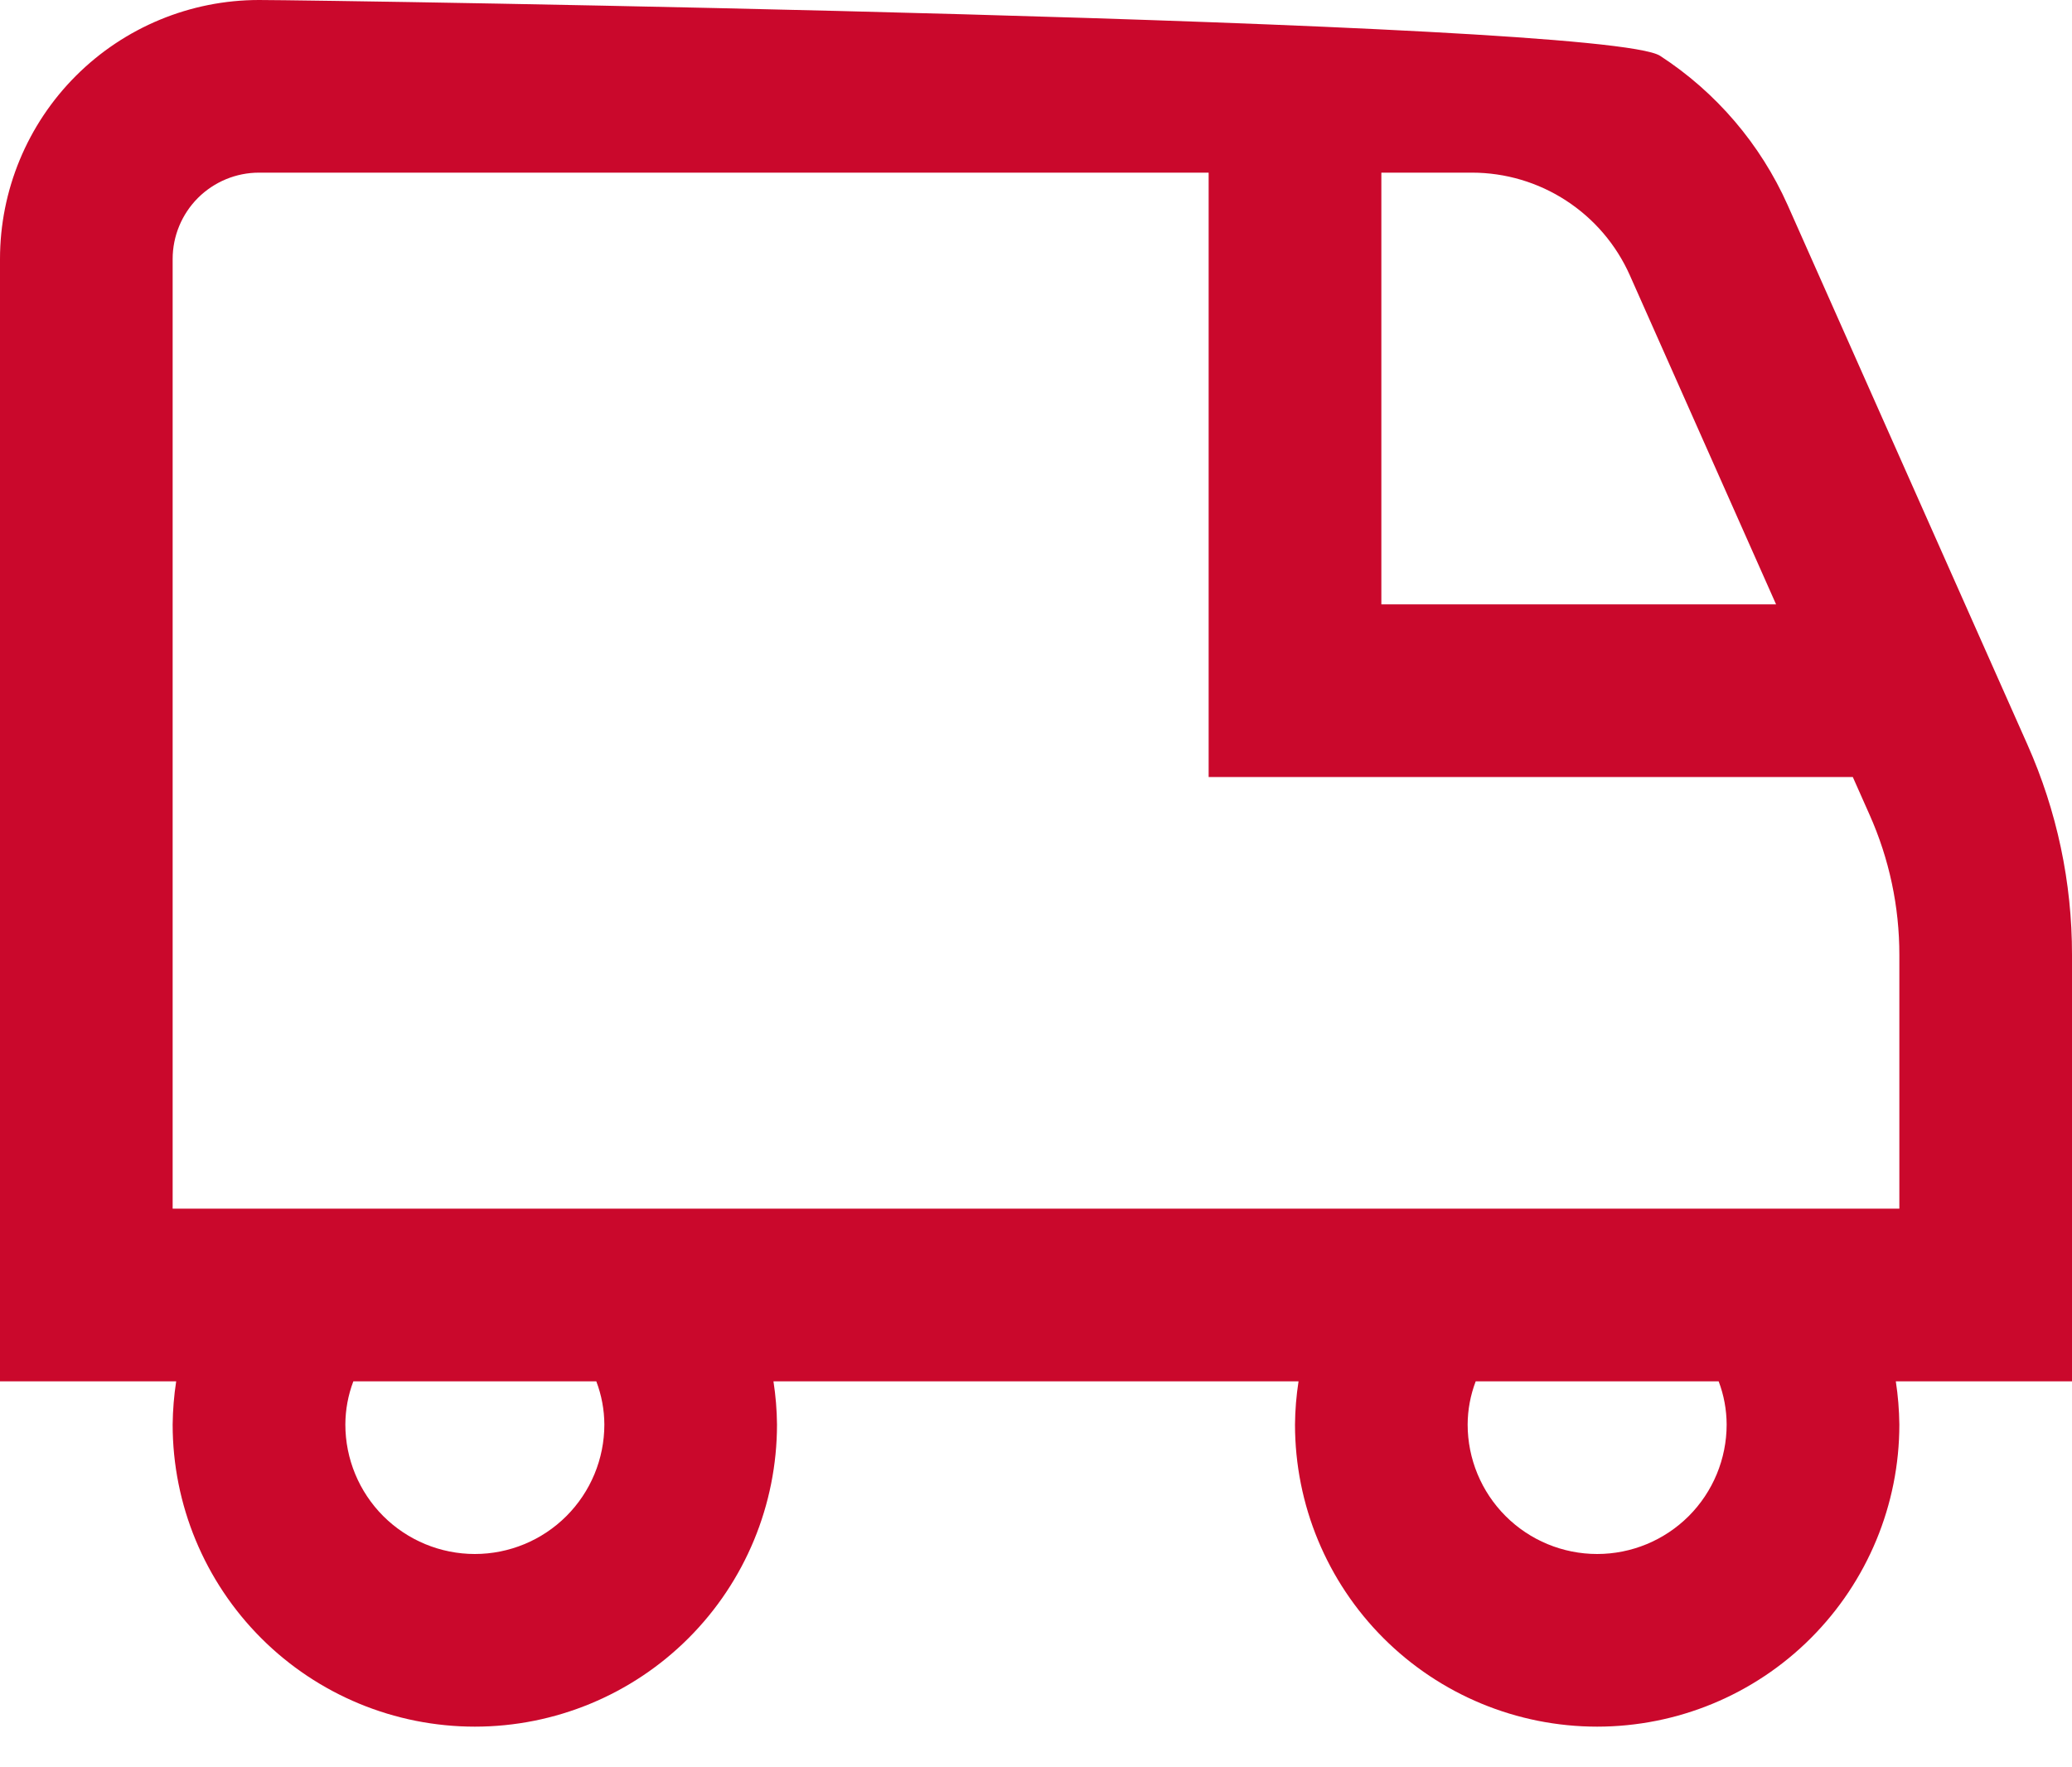 <svg width="34" height="29" viewBox="0 0 34 29" fill="none" xmlns="http://www.w3.org/2000/svg">
<path d="M34 15.671C34.002 14.481 33.752 13.304 33.268 12.217L29.334 3.365C28.887 2.364 28.16 1.513 27.241 0.916C26.322 0.319 5.346 0.001 4.25 0C3.123 0 2.042 0.448 1.245 1.245C0.448 2.042 0 3.123 0 4.25V22.667H2.891C2.855 22.901 2.836 23.138 2.833 23.375C2.833 24.69 3.356 25.951 4.286 26.881C5.215 27.811 6.477 28.333 7.792 28.333C9.107 28.333 10.368 27.811 11.298 26.881C12.228 25.951 12.75 24.69 12.75 23.375C12.748 23.138 12.728 22.901 12.692 22.667H21.308C21.272 22.901 21.252 23.138 21.25 23.375C21.25 24.69 21.772 25.951 22.702 26.881C23.632 27.811 24.893 28.333 26.208 28.333C27.523 28.333 28.785 27.811 29.714 26.881C30.644 25.951 31.167 24.69 31.167 23.375C31.164 23.138 31.145 22.901 31.109 22.667H34V15.671ZM26.744 4.516L29.144 9.917H22.667V2.833H24.154C24.702 2.833 25.239 2.992 25.698 3.291C26.158 3.59 26.521 4.015 26.744 4.516ZM9.917 23.375C9.917 23.939 9.693 24.479 9.294 24.878C8.896 25.276 8.355 25.5 7.792 25.5C7.228 25.5 6.688 25.276 6.289 24.878C5.891 24.479 5.667 23.939 5.667 23.375C5.668 23.133 5.712 22.893 5.798 22.667H9.785C9.871 22.893 9.916 23.133 9.917 23.375ZM28.333 23.375C28.333 23.939 28.109 24.479 27.711 24.878C27.312 25.276 26.772 25.5 26.208 25.5C25.645 25.5 25.104 25.276 24.706 24.878C24.307 24.479 24.083 23.939 24.083 23.375C24.084 23.133 24.129 22.893 24.215 22.667H28.202C28.288 22.893 28.332 23.133 28.333 23.375ZM31.167 19.833H2.833V4.25C2.833 3.874 2.983 3.514 3.248 3.248C3.514 2.983 3.874 2.833 4.25 2.833H19.833V12.75H30.403L30.678 13.369C31.001 14.093 31.168 14.878 31.167 15.671V19.833Z" fill="#CA082C"/>
</svg>
